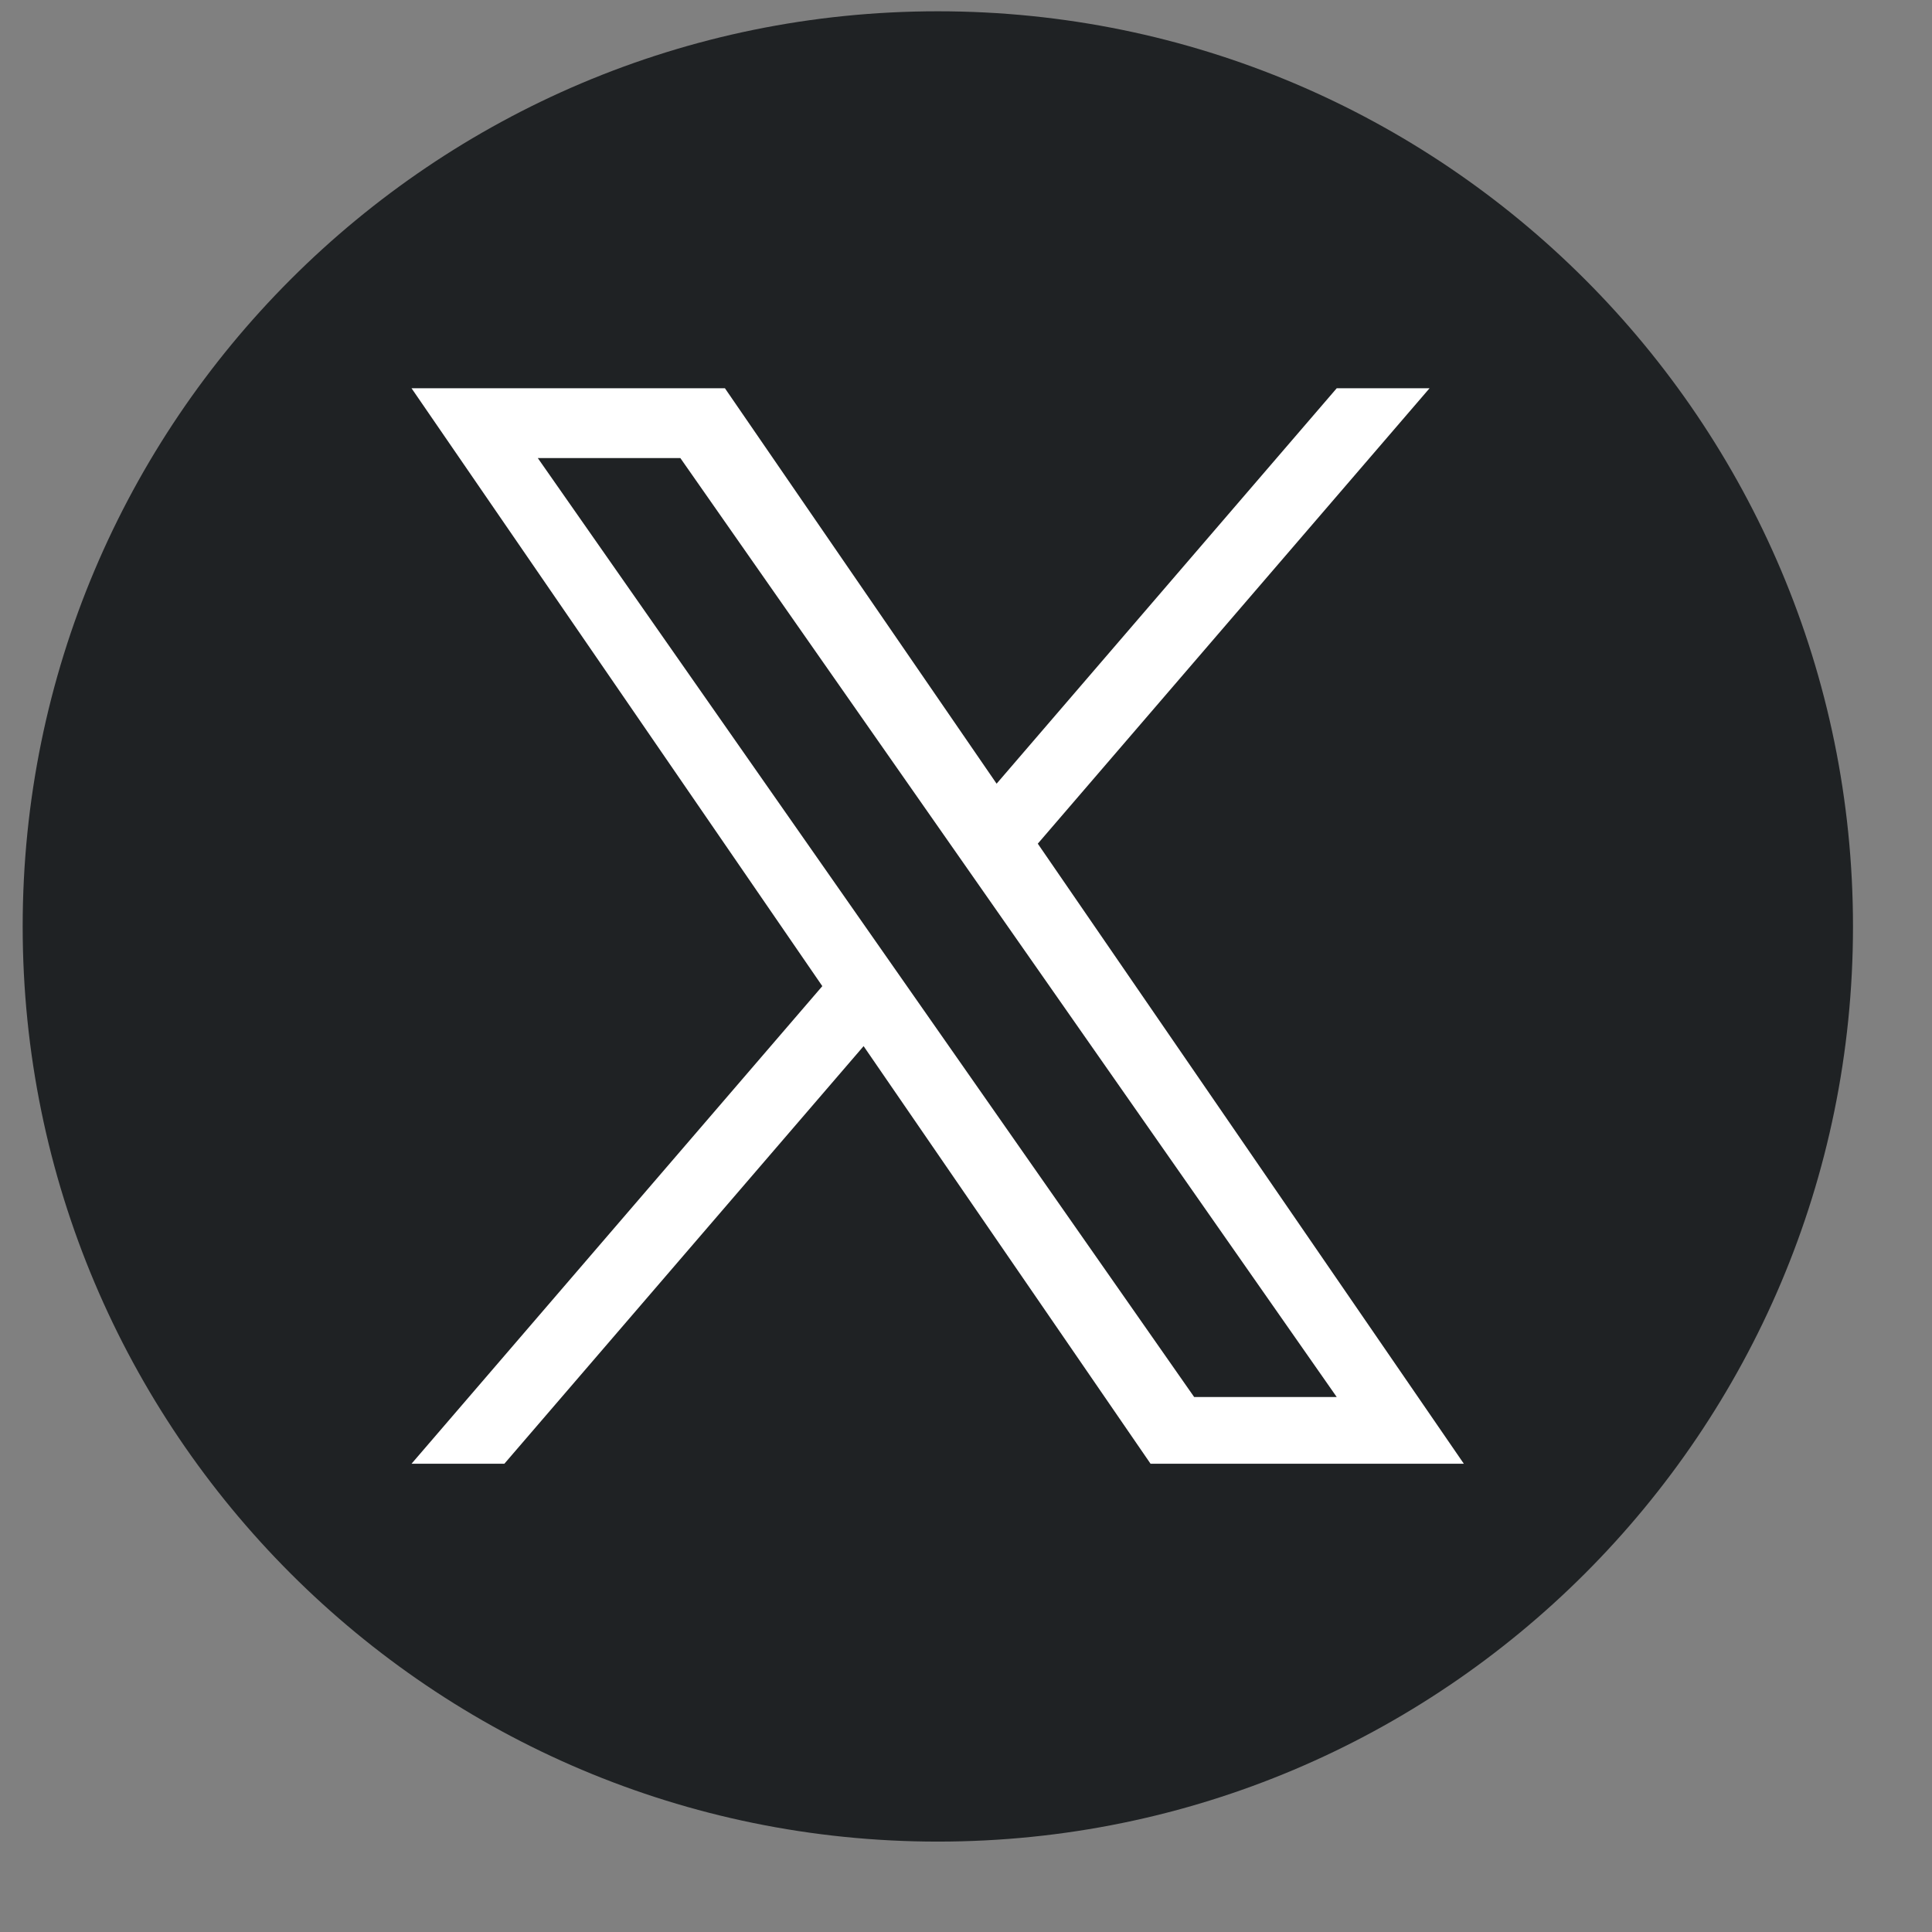 <svg width="19" height="19" viewBox="0 0 19 19" fill="none" xmlns="http://www.w3.org/2000/svg">
<rect x="0" y="0" width="19" height="19" fill="#808080" stroke="none"/>
<g clip-path="url(#clip0_159_1096)">
<path d="M9.223 0.111C4.252 0.111 0.223 4.141 0.223 9.111C0.223 14.082 4.252 18.111 9.223 18.111C14.193 18.111 18.223 14.082 18.223 9.111C18.223 4.141 14.193 0.111 9.223 0.111Z" fill="#1F2224"/>
<path d="M10.206 8.297L14.059 3.818H13.146L9.801 7.707L7.129 3.818H4.047L8.087 9.698L4.047 14.395H4.96L8.493 10.288L11.315 14.395H14.396L10.206 8.297H10.206ZM5.289 4.505H6.691L13.146 13.739H11.744L5.289 4.505Z" fill="white"/>
</g>
<defs>
<clipPath id="clip0_159_1096">
<rect width="18" height="18" fill="white" transform="translate(0.223 0.111)"/>
</clipPath>
</defs>
</svg>
